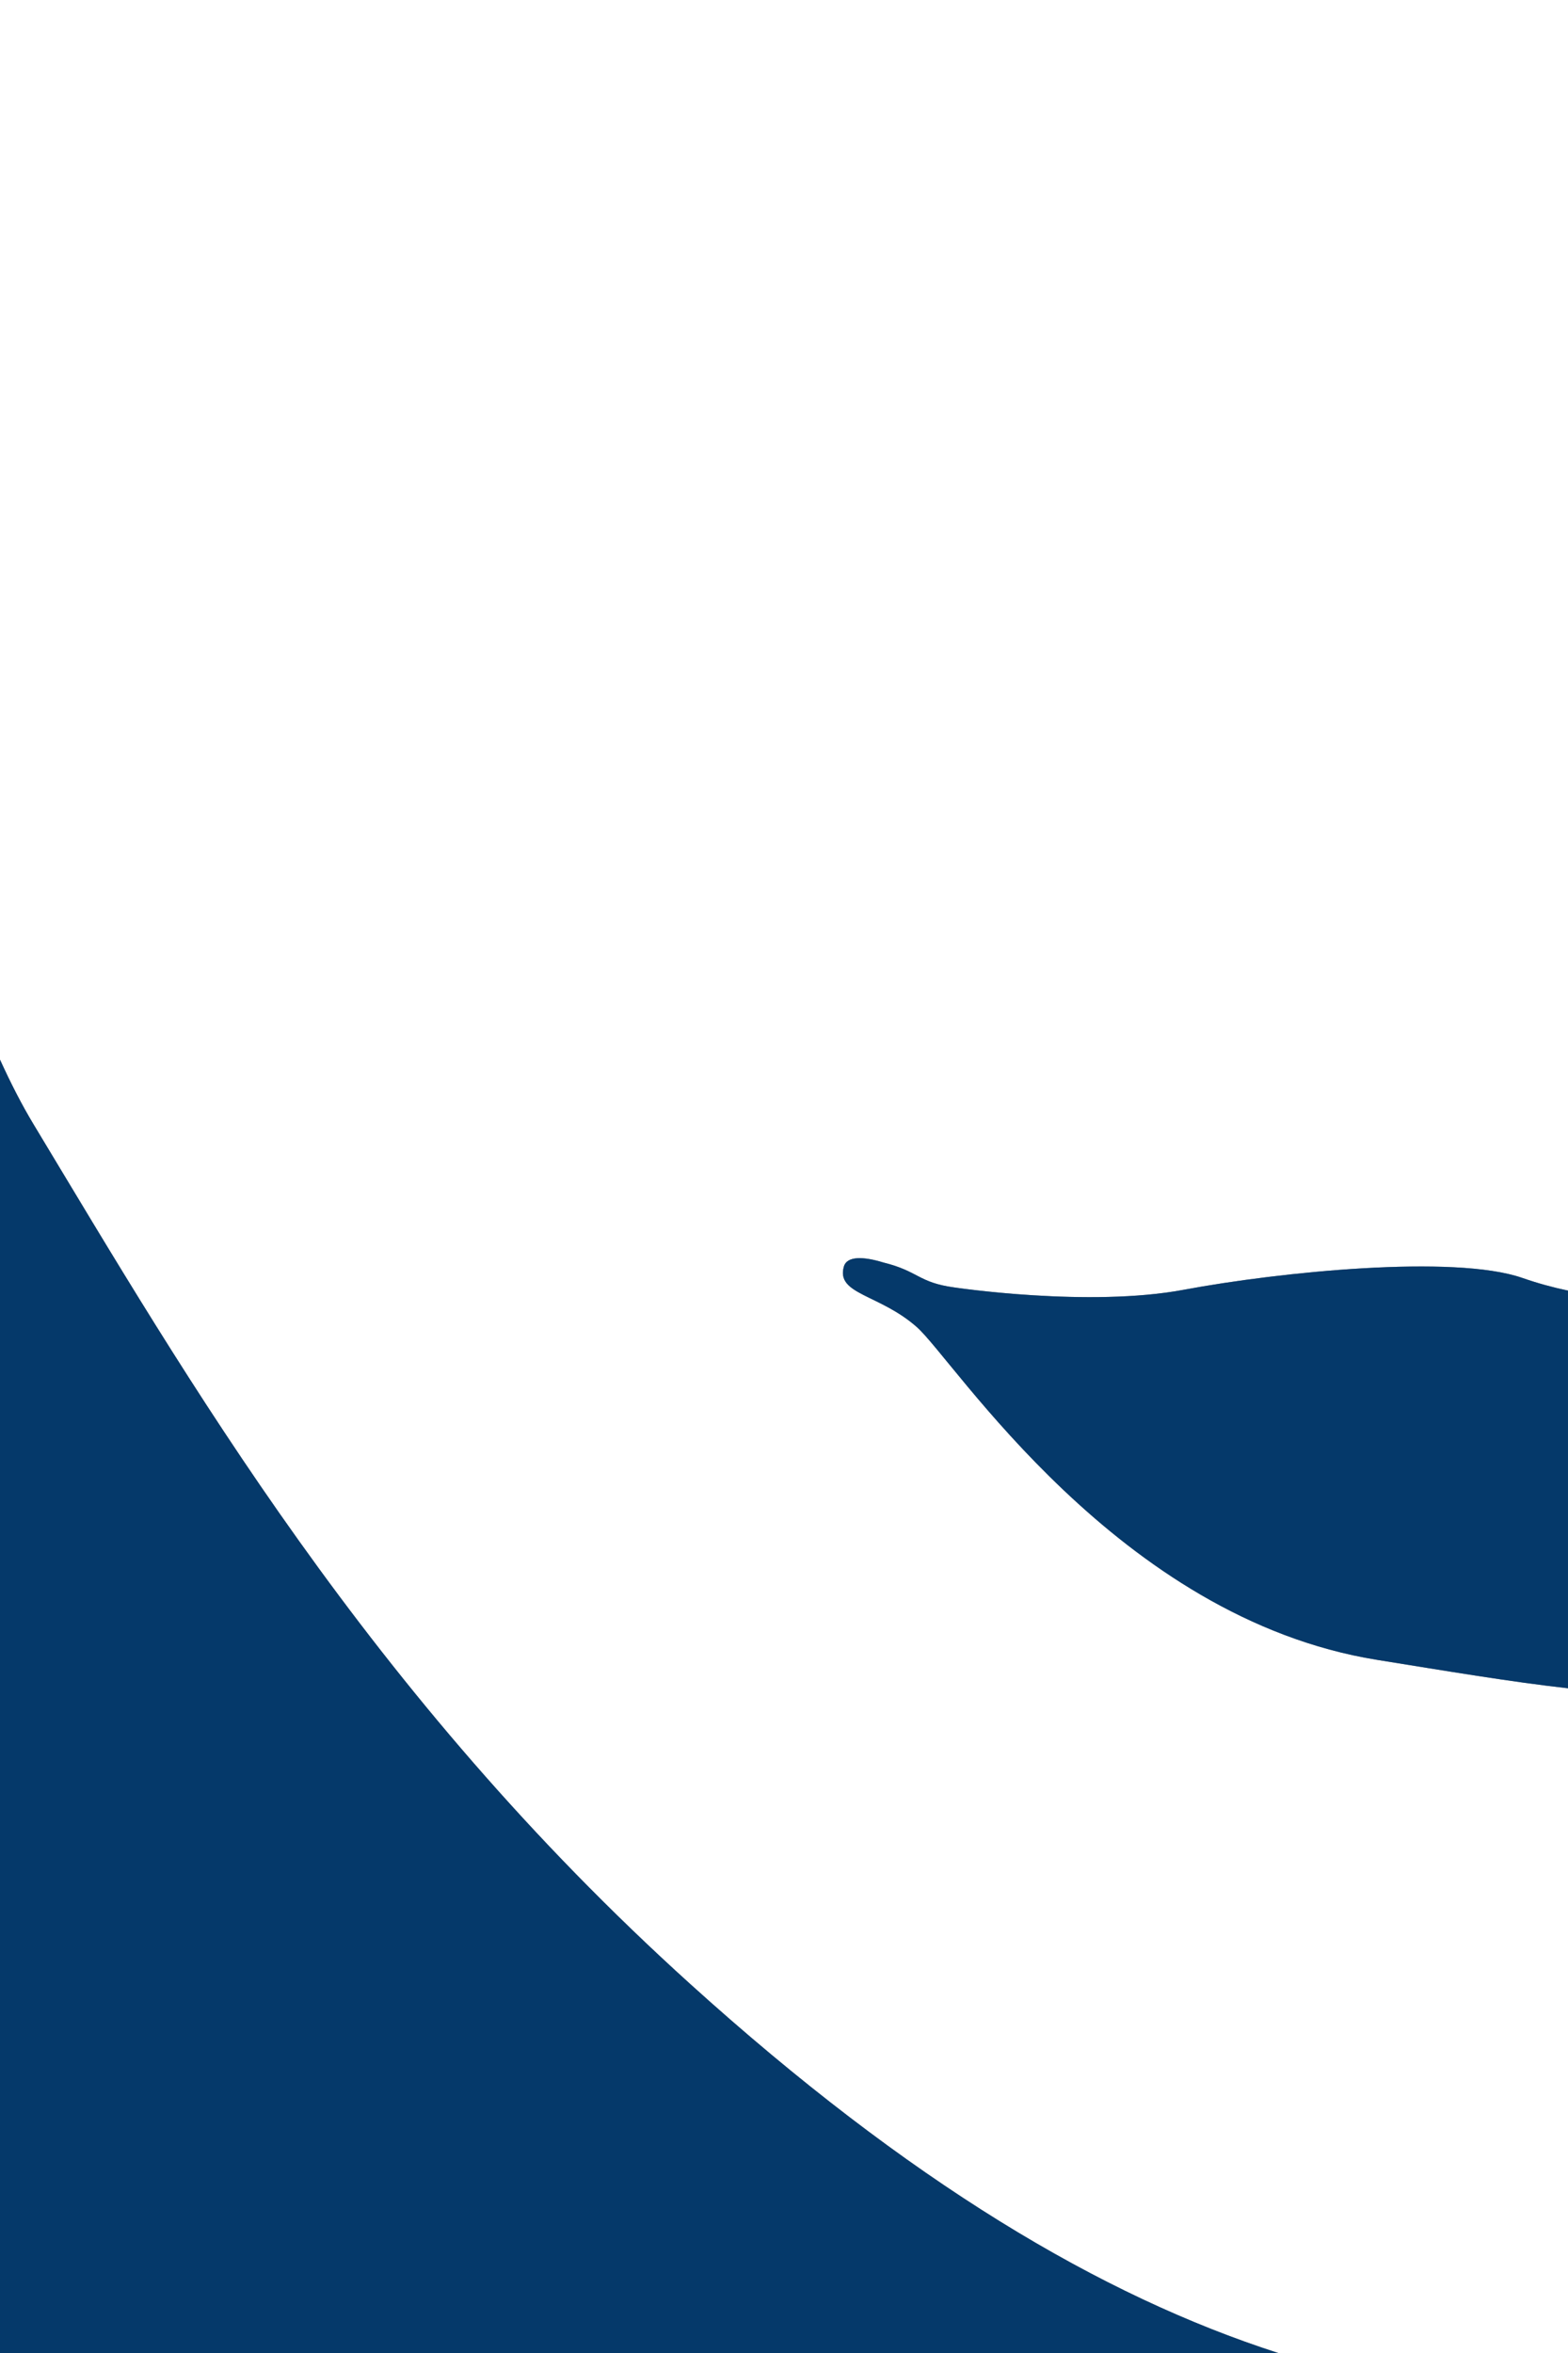 <?xml version="1.0" encoding="utf-8"?>
<!-- Generator: Adobe Illustrator 13.0.0, SVG Export Plug-In . SVG Version: 6.00 Build 14948)  -->
<!DOCTYPE svg PUBLIC "-//W3C//DTD SVG 1.1//EN" "http://www.w3.org/Graphics/SVG/1.1/DTD/svg11.dtd">
<svg version="1.1"
	 xmlns:x="http://ns.adobe.com/Extensibility/1.0/" xmlns:i="http://ns.adobe.com/AdobeIllustrator/10.0/" xmlns:graph="http://ns.adobe.com/Graphs/1.0/" i:viewOrigin="168.5 284.5" i:rulerOrigin="0 0" i:pageBounds="0 329 496 0"
	 xmlns="http://www.w3.org/2000/svg" xmlns:xlink="http://www.w3.org/1999/xlink" xmlns:a="http://ns.adobe.com/AdobeSVGViewerExtensions/3.0/"
	 x="0px" y="0px" width="160px" height="240px" viewBox="0 0 160 240" enable-background="new 0 0 160 240" xml:space="preserve">
<rect x="0" y="0" width="160" height="240" fill="#808080" stroke="none"/>
<g id="Ebene_1" i:layer="yes" i:dimmedPercent="50" i:rgbTrio="#4F008000FFFF">
	<g>
		<path fill="#FFFFFF" d="M3.42,114.672c15.726,26.084,34.165,57.995,66.986,87.67c22.338,20.197,41.968,31.849,60.025,37.658H160
			v-67.8c-5.827-0.653-12.249-1.737-19.461-2.896c-26.521-4.268-43.156-30.572-46.979-33.942c-3.819-3.379-8.271-3.321-7.451-6.173
			c0.313-1.102,2.009-1.041,4.044-0.413c3.611,0.891,3.533,2.039,7.23,2.54c0,0,13.744,2.06,23.436,0.232
			c9.697-1.811,27.559-3.624,34.523-1.203c1.565,0.545,3.115,0.968,4.658,1.291V0H0v108.08
			C1.111,110.519,2.251,112.736,3.42,114.672z"/>
		<path fill="#05396A" d="M3.42,114.672c-1.168-1.936-2.309-4.153-3.42-6.592V240h130.432c-18.058-5.81-37.688-17.461-60.025-37.658
			C37.585,172.667,19.146,140.756,3.42,114.672z"/>
		<path fill="#05396A" d="M120.818,131.549c-9.691,1.827-23.436-0.232-23.436-0.232c-3.697-0.501-3.619-1.649-7.23-2.54
			c-2.035-0.628-3.73-0.688-4.044,0.413c-0.819,2.852,3.632,2.794,7.451,6.173c3.823,3.37,20.458,29.675,46.979,33.942
			c7.212,1.158,13.634,2.242,19.461,2.896v-40.563c-1.543-0.323-3.093-0.746-4.658-1.291
			C148.377,127.925,130.516,129.738,120.818,131.549z"/>
	</g>
</g>
</svg>
